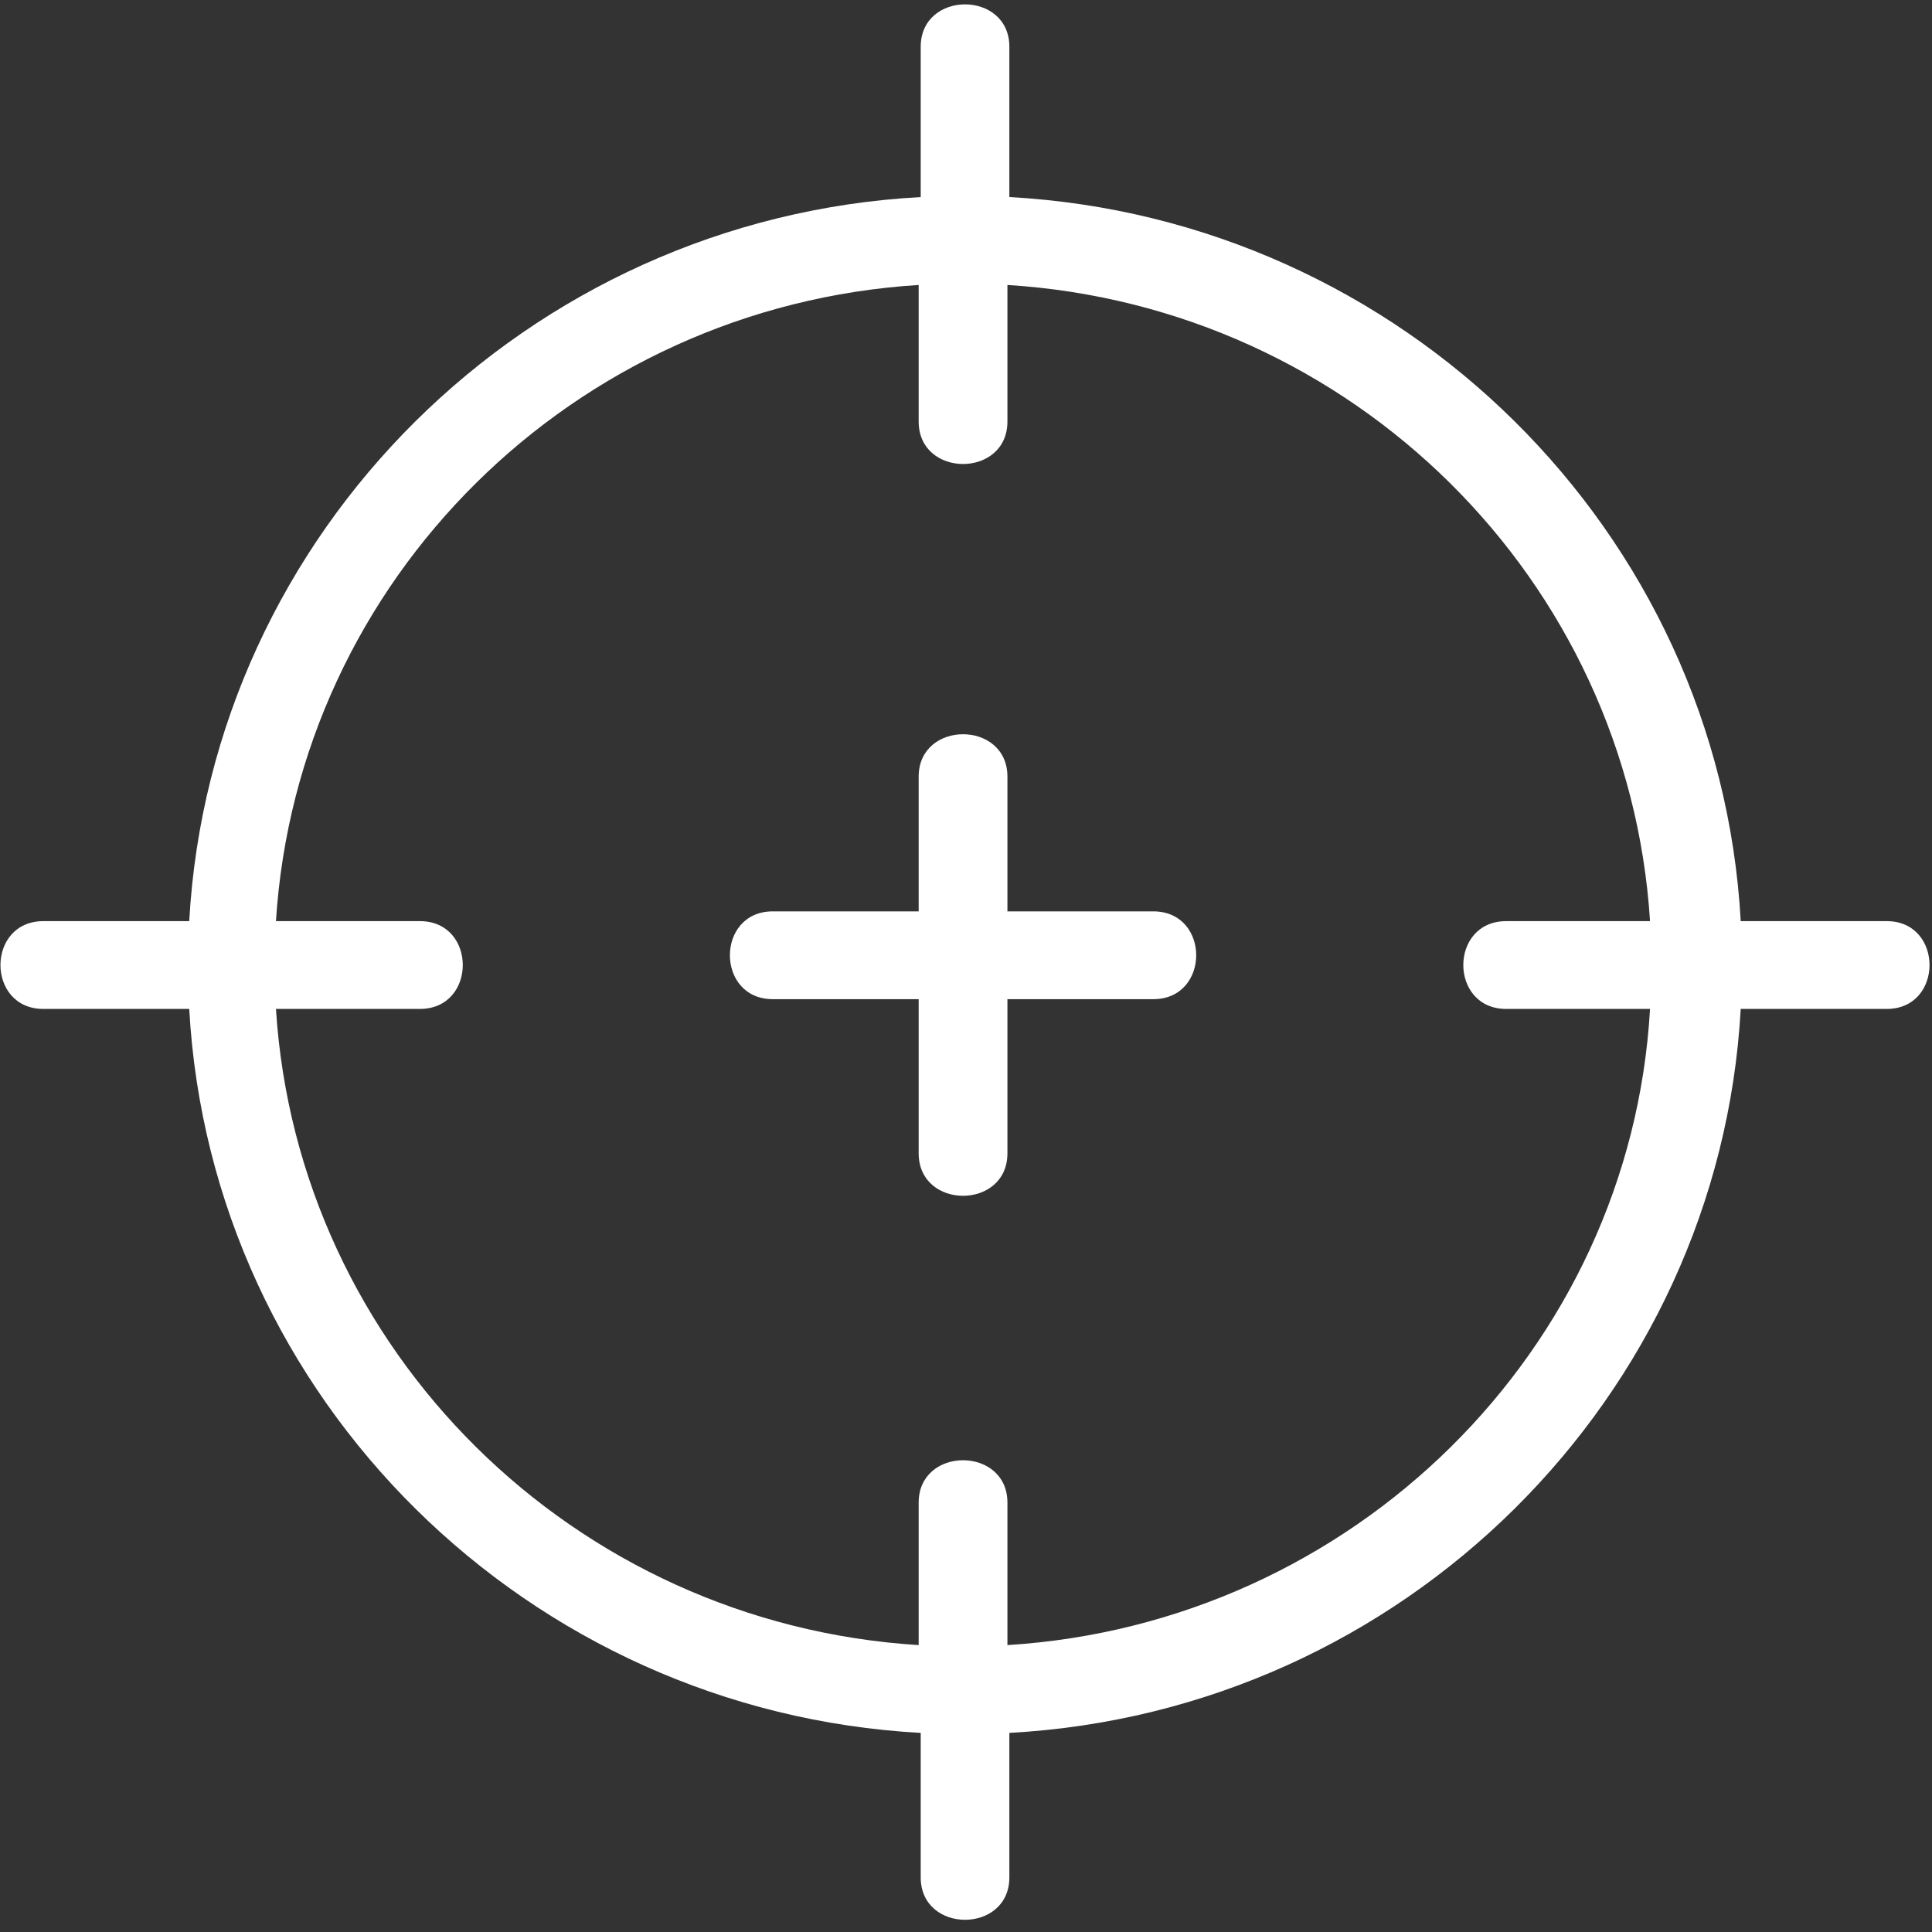 <?xml version="1.0" encoding="UTF-8"?>
<svg xmlns="http://www.w3.org/2000/svg" xmlns:xlink="http://www.w3.org/1999/xlink" width="18px" height="18px" viewBox="0 0 18 18" version="1.1">
  <rect x="0" y="0" width="18" height="18" fill="#333333" stroke="none"/>
  <!-- Generator: Sketch 58 (84663) - https://sketch.com -->
  <title>noun_Target_415122 2</title>
  <desc>Created with Sketch.</desc>
  <g id="Page-1" stroke="none" stroke-width="1" fill="none" fill-rule="evenodd">
    <g id="MUL_Contact_sg_5a_1" transform="translate(-1061, -1018)">
      <g id="Group-9" transform="translate(0, 992)">
        <g id="Group" transform="translate(395, 20)">
          <g id="Group-14" transform="translate(666, 0)">
            <g id="noun_Target_415122-2" transform="translate(0, 6)">
              <g id="noun_Target_415122">
                <path d="M14.051,8.582 C14.492,8.582 14.951,8.582 15.392,8.582 C15.19,5.4 12.618,2.855 9.404,2.655 C9.404,3.073 9.404,3.509 9.404,3.927 C9.404,4.455 8.578,4.455 8.578,3.927 C8.578,3.509 8.578,3.073 8.578,2.655 C5.363,2.855 2.792,5.4 2.59,8.582 C3.031,8.582 3.49,8.582 3.931,8.582 C4.463,8.582 4.463,9.4 3.931,9.4 C3.49,9.4 3.031,9.4 2.59,9.4 C2.792,12.582 5.363,15.127 8.578,15.327 C8.578,14.891 8.578,14.436 8.578,14 C8.578,13.473 9.404,13.473 9.404,14 C9.404,14.436 9.404,14.891 9.404,15.327 C12.618,15.127 15.19,12.582 15.392,9.4 C14.951,9.4 14.492,9.4 14.051,9.4 C13.518,9.4 13.518,8.582 14.051,8.582 Z M10.745,9.309 C10.286,9.309 9.845,9.309 9.386,9.309 C9.386,9.782 9.386,10.273 9.386,10.745 C9.386,11.273 8.559,11.273 8.559,10.745 C8.559,10.273 8.559,9.782 8.559,9.309 C8.1,9.309 7.659,9.309 7.2,9.309 C6.667,9.309 6.667,8.491 7.2,8.491 C7.659,8.491 8.1,8.491 8.559,8.491 C8.559,8.073 8.559,7.655 8.559,7.236 C8.559,6.709 9.386,6.709 9.386,7.236 C9.386,7.655 9.386,8.073 9.386,8.491 C9.845,8.491 10.286,8.491 10.745,8.491 C11.278,8.491 11.278,9.309 10.745,9.309 Z" id="Shape"></path>
                <path d="M17.578,8.582 C17.118,8.582 16.659,8.582 16.218,8.582 C16.016,4.945 13.059,2.036 9.404,1.836 C9.404,1.364 9.404,0.891 9.404,0.436 C9.404,-0.091 8.578,-0.091 8.578,0.436 C8.578,0.909 8.578,1.382 8.578,1.836 C4.904,2.036 1.965,4.964 1.763,8.582 C1.304,8.582 0.845,8.582 0.404,8.582 C-0.129,8.582 -0.129,9.4 0.404,9.4 C0.863,9.4 1.322,9.4 1.763,9.4 C1.965,13.036 4.922,15.945 8.578,16.145 C8.578,16.6 8.578,17.055 8.578,17.491 C8.578,18.018 9.404,18.018 9.404,17.491 C9.404,17.036 9.404,16.582 9.404,16.145 C13.078,15.945 16.016,13.018 16.218,9.4 C16.678,9.4 17.137,9.4 17.578,9.4 C18.11,9.4 18.11,8.582 17.578,8.582 Z M9.386,15.327 C9.386,14.891 9.386,14.436 9.386,14 C9.386,13.473 8.559,13.473 8.559,14 C8.559,14.436 8.559,14.891 8.559,15.327 C5.345,15.127 2.773,12.582 2.571,9.4 C3.012,9.4 3.471,9.4 3.912,9.4 C4.445,9.4 4.445,8.582 3.912,8.582 C3.471,8.582 3.012,8.582 2.571,8.582 C2.773,5.4 5.345,2.855 8.559,2.655 C8.559,3.073 8.559,3.509 8.559,3.927 C8.559,4.455 9.386,4.455 9.386,3.927 C9.386,3.509 9.386,3.073 9.386,2.655 C12.6,2.855 15.171,5.4 15.373,8.582 C14.933,8.582 14.473,8.582 14.033,8.582 C13.5,8.582 13.5,9.4 14.033,9.4 C14.473,9.4 14.933,9.4 15.373,9.4 C15.19,12.582 12.6,15.127 9.386,15.327 Z" id="Shape" fill="#FFFFFF" fill-rule="nonzero"></path>
                <path d="M10.745,8.491 C10.286,8.491 9.845,8.491 9.386,8.491 C9.386,8.073 9.386,7.655 9.386,7.236 C9.386,6.709 8.559,6.709 8.559,7.236 C8.559,7.655 8.559,8.073 8.559,8.491 C8.1,8.491 7.659,8.491 7.2,8.491 C6.667,8.491 6.667,9.309 7.2,9.309 C7.659,9.309 8.1,9.309 8.559,9.309 C8.559,9.782 8.559,10.273 8.559,10.745 C8.559,11.273 9.386,11.273 9.386,10.745 C9.386,10.273 9.386,9.782 9.386,9.309 C9.845,9.309 10.286,9.309 10.745,9.309 C11.278,9.309 11.278,8.491 10.745,8.491 Z" id="Path" fill="#FFFFFF" fill-rule="nonzero"></path>
              </g>
            </g>
          </g>
        </g>
      </g>
    </g>
  </g>
</svg>
